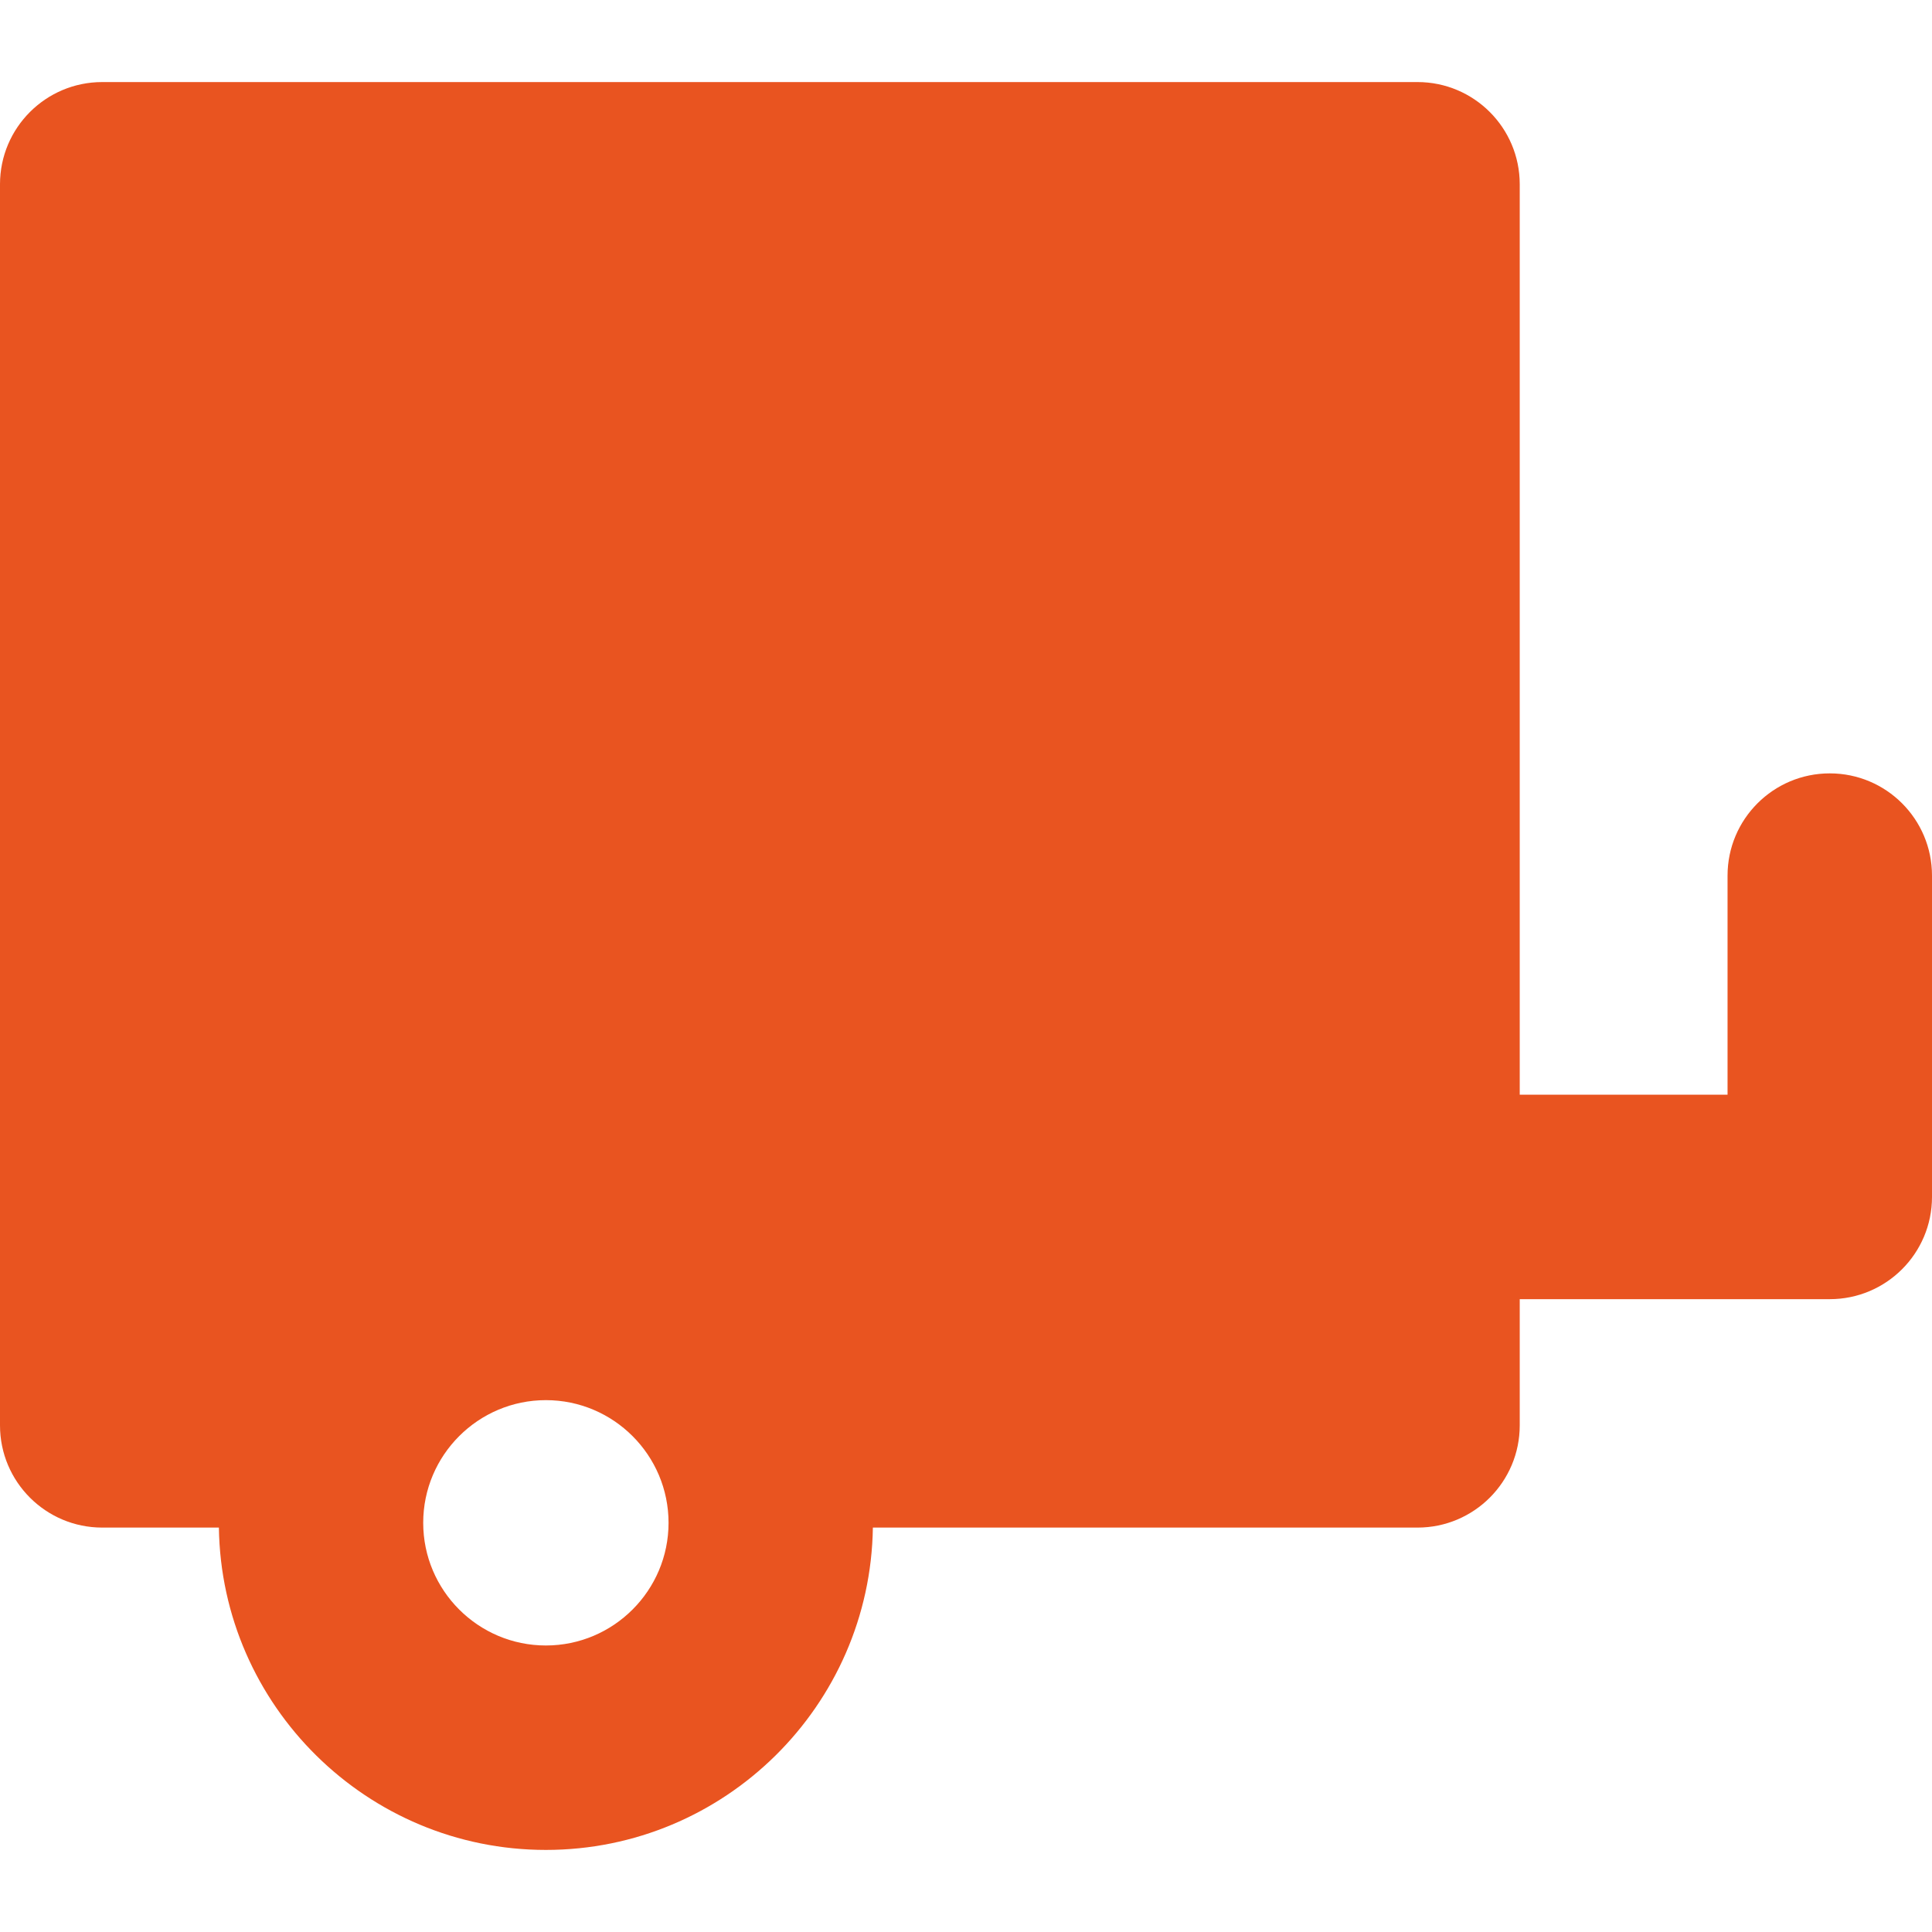 <?xml version="1.0" encoding="UTF-8"?>
<!DOCTYPE svg PUBLIC "-//W3C//DTD SVG 1.1//EN" "http://www.w3.org/Graphics/SVG/1.1/DTD/svg11.dtd">
<svg fill="#e95420" height="800px" width="800px" version="1.1" id="Capa_1" xmlns="http://www.w3.org/2000/svg" xmlns:xlink="http://www.w3.org/1999/xlink" 
     viewBox="0 0 283.494 283.494" xml:space="preserve">
<path d="M268.494,113.482c-8.284,0-15,6.716-15,15v32.153H223V27.042c0-8.284-6.716-15-15-15H15c-8.284,0-15,6.716-15,15v182.11
	c0,8.284,6.716,15,15,15h17.118c0.378,26.143,21.751,47.299,47.982,47.299c26.232,0,47.604-21.155,47.982-47.299H208
	c8.284,0,15-6.716,15-15v-18.518h45.494c8.284,0,15-6.716,15-15v-47.153C283.494,120.198,276.778,113.482,268.494,113.482z
	 M80.1,241.452c-9.925,0-18-8.075-18-18s8.075-18,18-18s18,8.075,18,18S90.025,241.452,80.1,241.452z"/>
</svg>